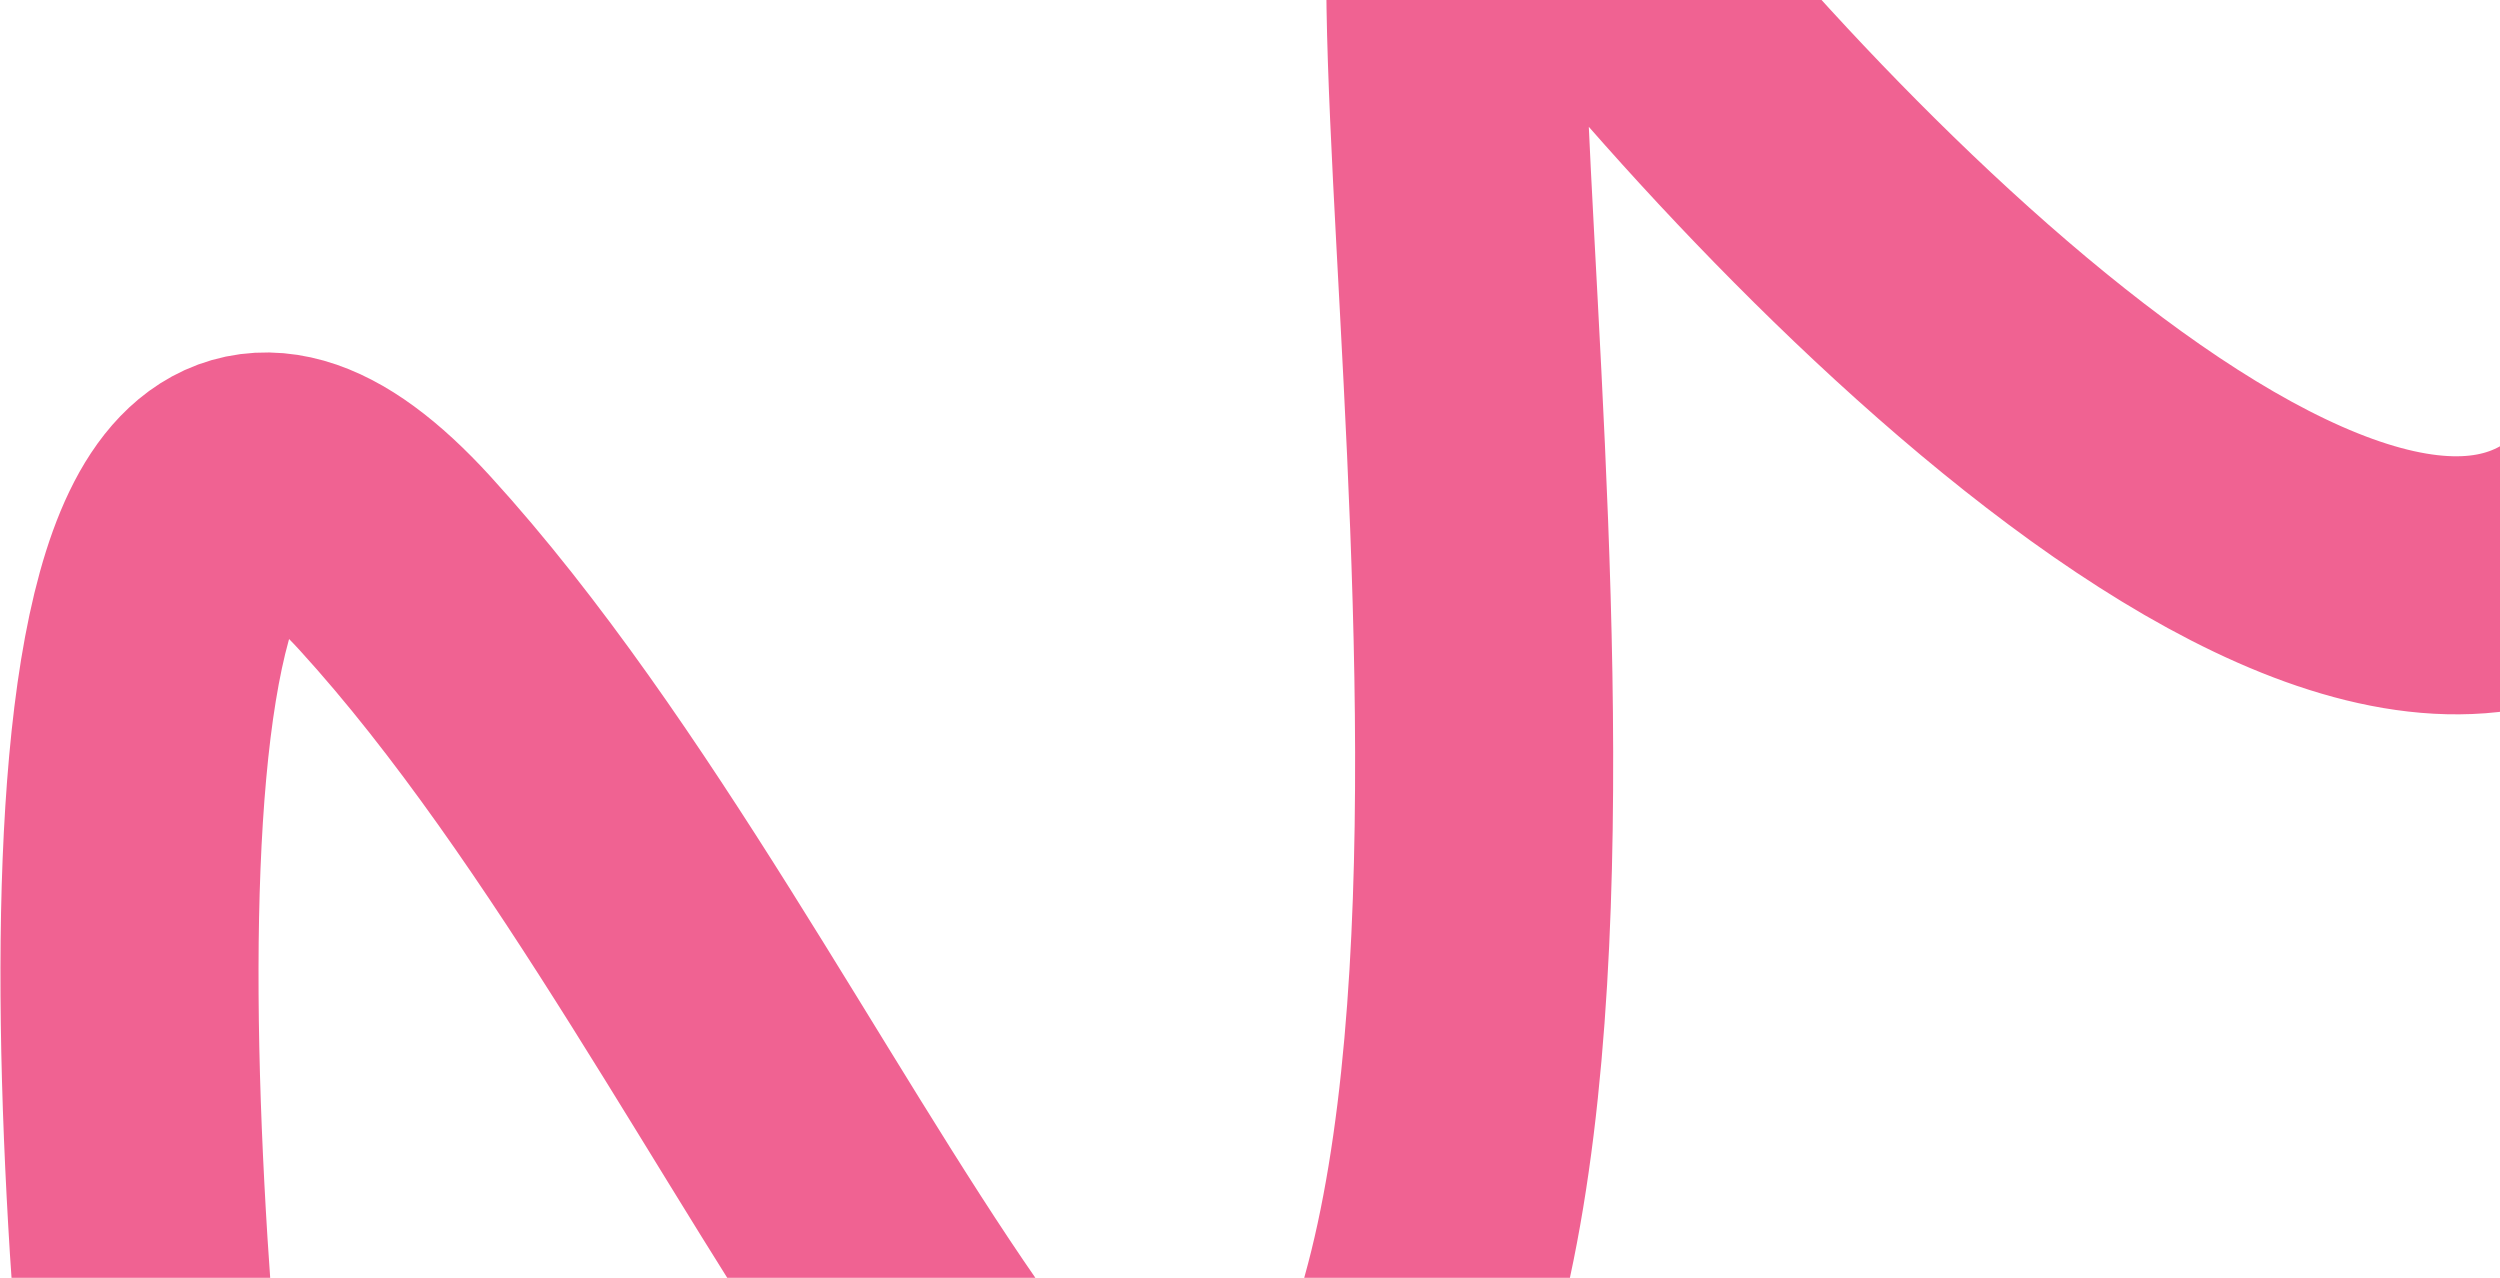 <svg width="1395" height="713" viewBox="0 0 1395 713" fill="none" xmlns="http://www.w3.org/2000/svg">
<path d="M96.816 901.653C61.754 622.293 37.398 113.73 220.474 314.358C449.318 565.142 608.841 1072.92 762.459 816.729C916.076 560.538 734.91 -245.146 857.888 -78.615C980.866 87.916 1344.44 476.751 1477.39 265.032" stroke="#F06292" stroke-width="144"/>
</svg>
